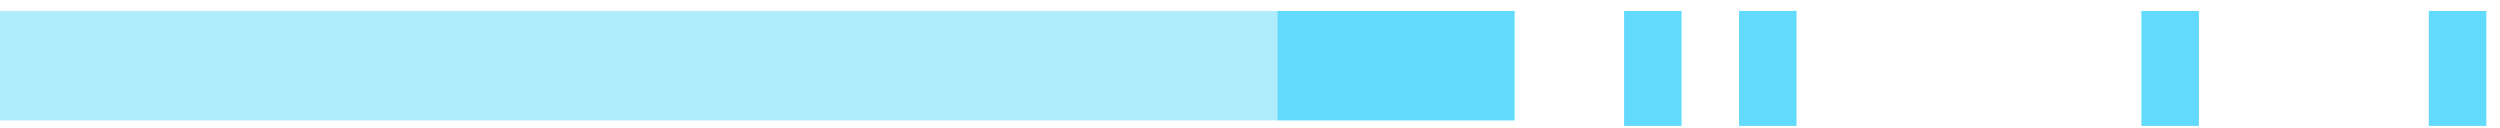 <svg width="137" height="7" viewBox="0 0 137 7" fill="none" xmlns="http://www.w3.org/2000/svg">
<rect x="70" y="0.6" width="13" height="6" fill="#61DAFB"/>
<rect x="89" y="0.6" width="3.15" height="6.3" fill="#61DAFB"/>
<rect x="95.3" y="0.6" width="3.15" height="6.3" fill="#61DAFB"/>
<rect x="117.35" y="0.6" width="3.15" height="6.3" fill="#61DAFB"/>
<rect x="133.1" y="0.6" width="3.15" height="6.3" fill="#61DAFB"/>
<rect opacity="0.5" y="0.6" width="70" height="6" fill="#61DAFB"/>
</svg>
